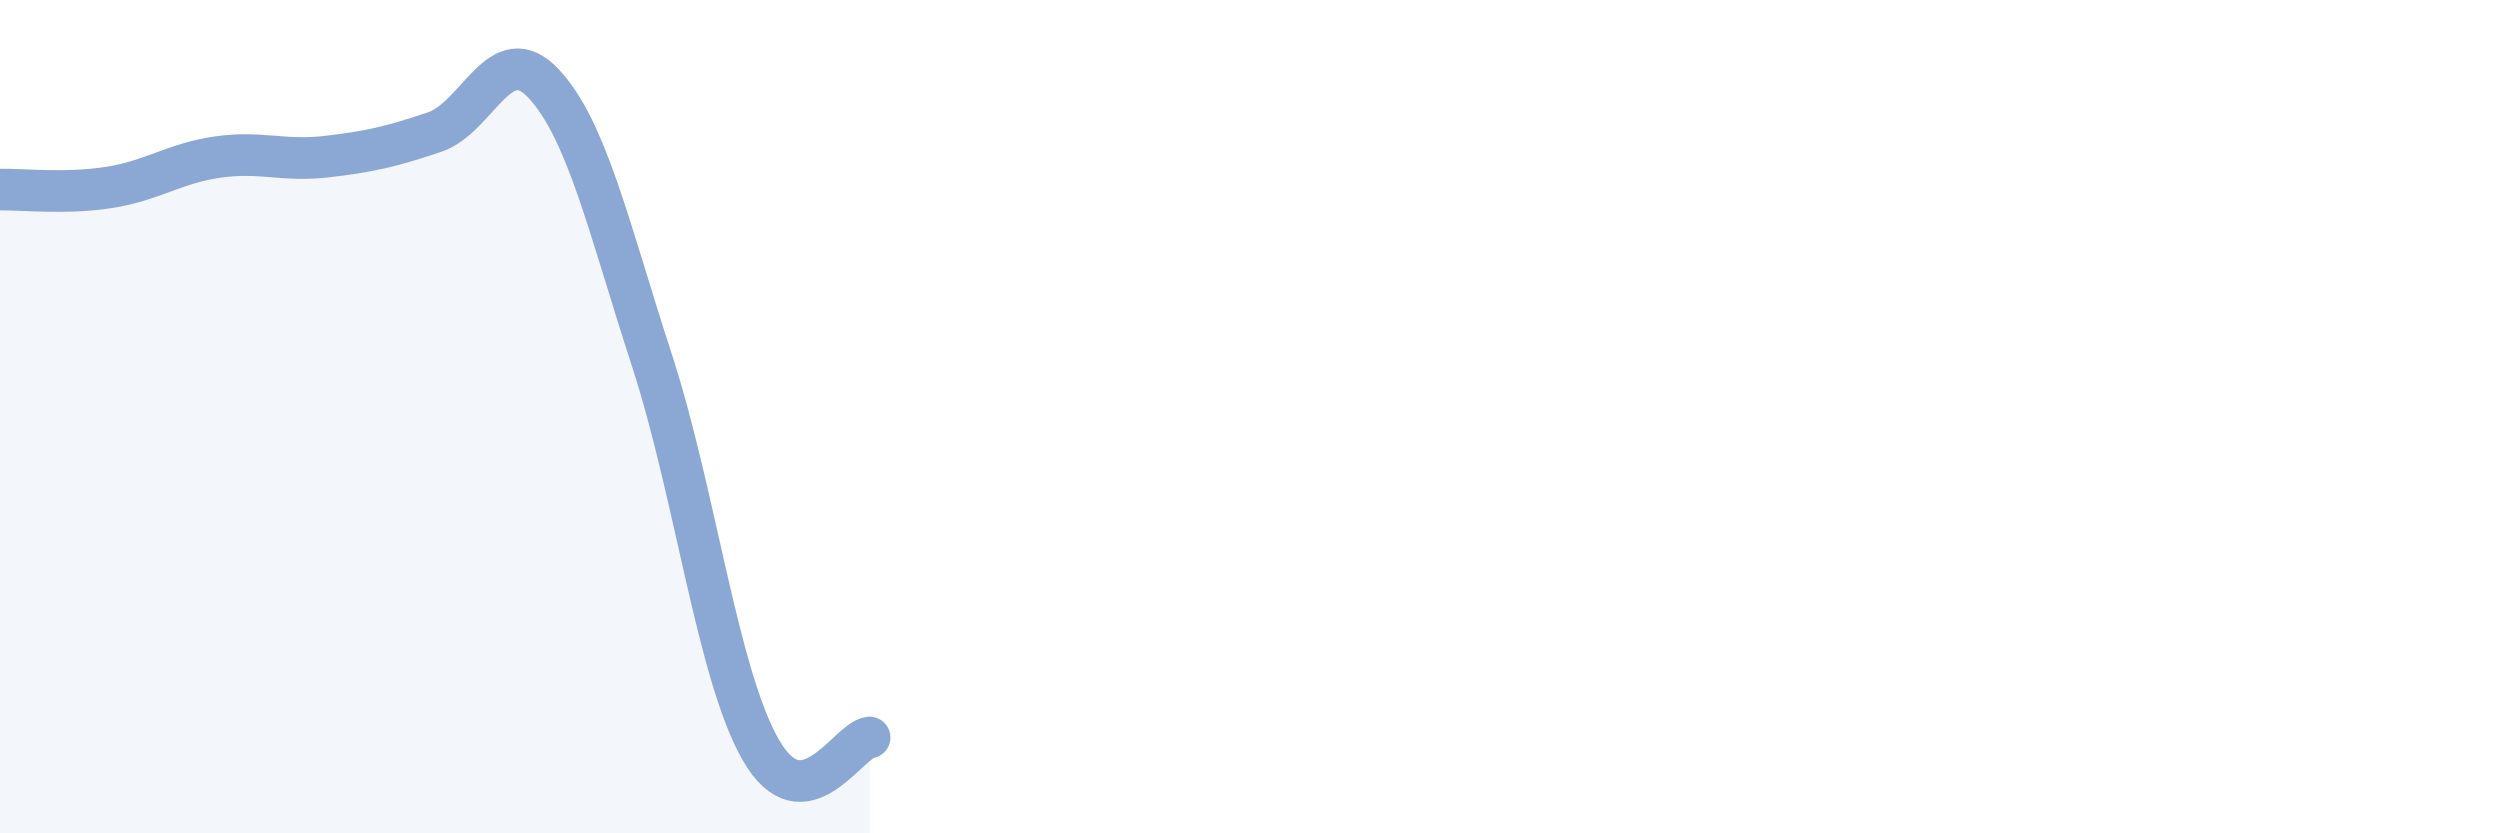 
    <svg width="60" height="20" viewBox="0 0 60 20" xmlns="http://www.w3.org/2000/svg">
      <path
        d="M 0,4.55 C 0.52,4.54 1.57,4.66 2.61,4.5 C 3.65,4.34 4.18,3.92 5.22,3.77 C 6.26,3.62 6.79,3.88 7.83,3.76 C 8.87,3.64 9.39,3.52 10.43,3.17 C 11.47,2.82 12,0.9 13.04,2 C 14.08,3.1 14.61,5.46 15.65,8.66 C 16.69,11.86 17.22,16.19 18.26,18 C 19.3,19.81 20.35,17.76 20.87,17.7L20.87 20L0 20Z"
        fill="#8ba7d3"
        opacity="0.1"
        stroke-linecap="round"
        stroke-linejoin="round"
      />
      <path
        d="M 0,4.55 C 0.52,4.54 1.57,4.66 2.61,4.5 C 3.65,4.34 4.18,3.92 5.22,3.77 C 6.26,3.62 6.79,3.88 7.83,3.76 C 8.87,3.64 9.39,3.52 10.43,3.17 C 11.47,2.82 12,0.9 13.04,2 C 14.08,3.1 14.61,5.46 15.65,8.66 C 16.69,11.86 17.22,16.19 18.26,18 C 19.3,19.81 20.35,17.76 20.87,17.7"
        stroke="#8ba7d3"
        stroke-width="1"
        fill="none"
        stroke-linecap="round"
        stroke-linejoin="round"
      />
    </svg>
  